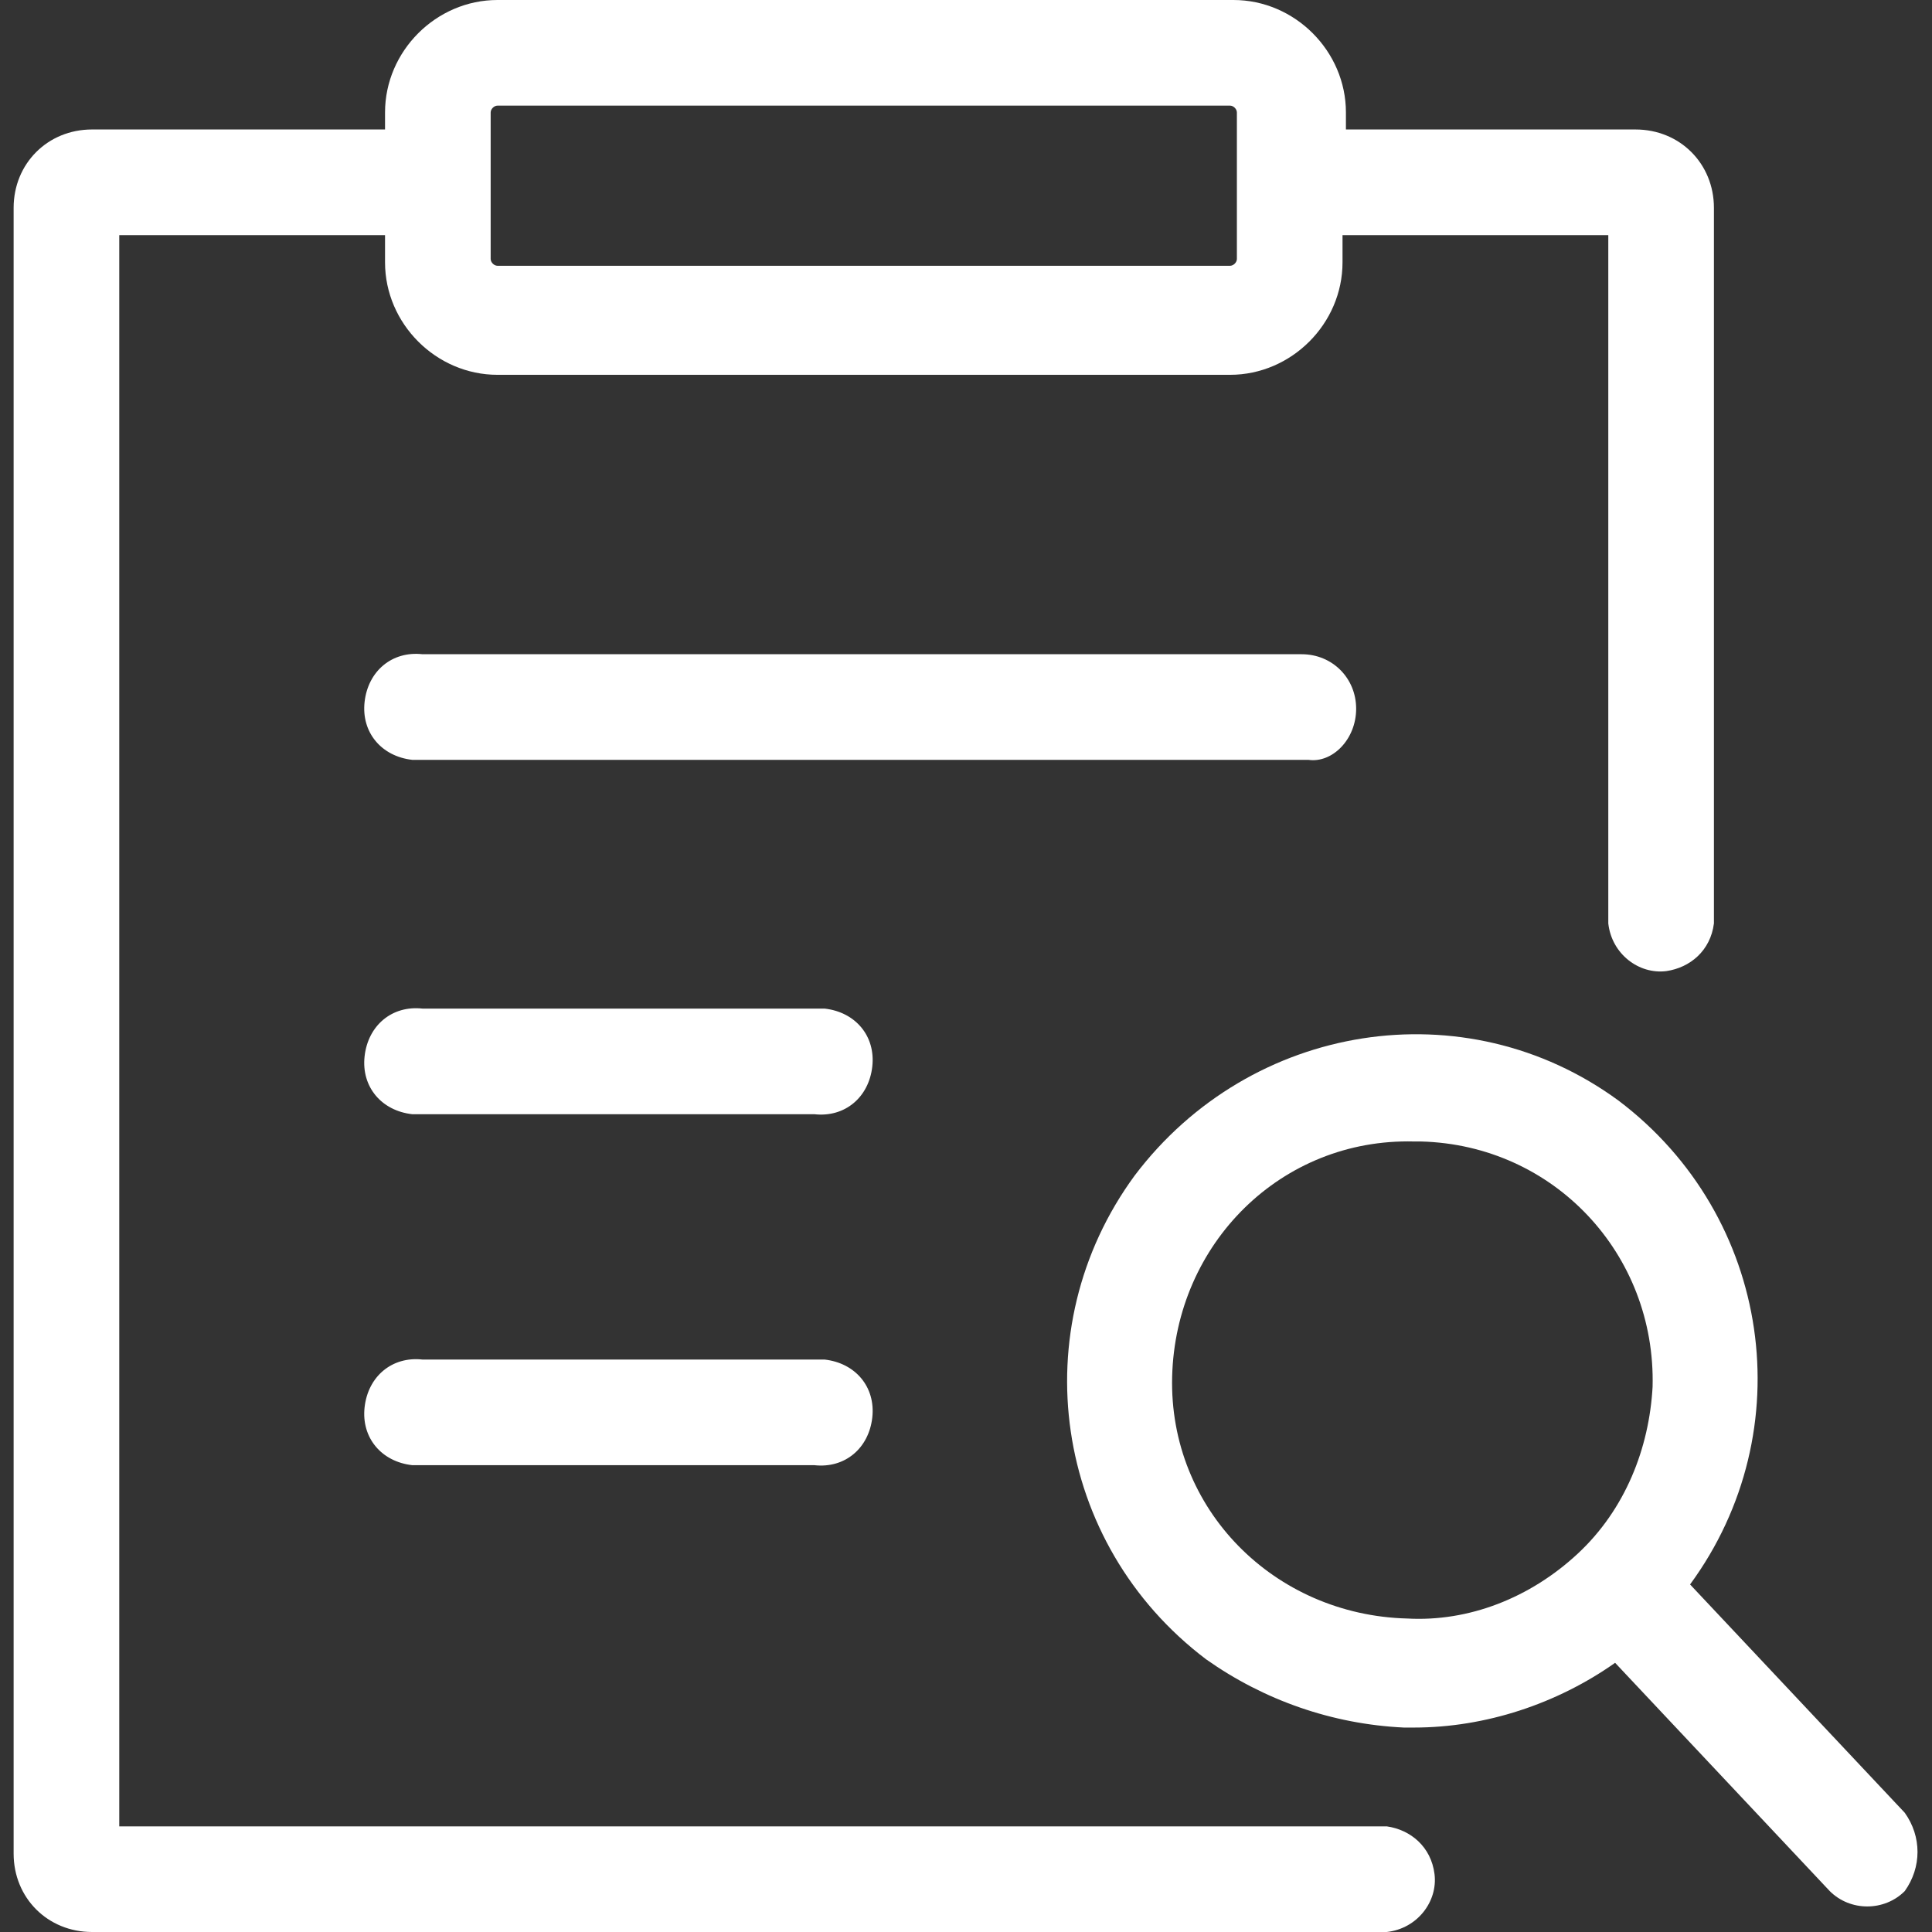 <?xml version="1.0" encoding="utf-8"?>
<!-- Generator: Adobe Illustrator 25.0.0, SVG Export Plug-In . SVG Version: 6.00 Build 0)  -->
<svg version="1.1" id="图层_1" xmlns="http://www.w3.org/2000/svg" xmlns:xlink="http://www.w3.org/1999/xlink" x="0px" y="0px"
	 viewBox="0 0 56.7 56.7" style="enable-background:new 0 0 56.7 56.7;" xml:space="preserve">
<rect x="0" y="0" width="56.7" height="56.7" fill="#333333" stroke="none"/>
<style type="text/css">
	.st0{fill:#FFFFFF;}
</style>
<g>
	<path class="st0" d="M39.8,20.8c0-0.9-0.7-1.6-1.6-1.6l0,0H12.4c-0.9-0.1-1.6,0.5-1.7,1.4s0.5,1.6,1.4,1.7c0.1,0,0.3,0,0.4,0h25.9
		C39.1,22.4,39.8,21.7,39.8,20.8L39.8,20.8z M23.8,29.6H12.4c-0.9-0.1-1.6,0.5-1.7,1.4c-0.1,0.9,0.5,1.6,1.4,1.7c0.1,0,0.3,0,0.4,0
		h11.4c0.9,0.1,1.6-0.5,1.7-1.4s-0.5-1.6-1.4-1.7C24,29.6,23.9,29.6,23.8,29.6z M23.8,39.9H12.4c-0.9-0.1-1.6,0.5-1.7,1.4
		s0.5,1.6,1.4,1.7c0.1,0,0.3,0,0.4,0h11.4c0.9,0.1,1.6-0.5,1.7-1.4s-0.5-1.6-1.4-1.7C24,39.9,23.9,39.9,23.8,39.9z"/>
	<path class="st0" d="M40.7,53.6H3.5V6.9h7.8v0.8c0,1.8,1.5,3.3,3.3,3.3h21.5c1.8,0,3.3-1.5,3.3-3.3V6.9h7.8v20.2
		c0.1,0.9,0.9,1.5,1.7,1.4c0.7-0.1,1.3-0.6,1.4-1.4v-21c0-1.3-1-2.3-2.3-2.3l0,0h-8.5V3.3C39.5,1.5,38,0,36.2,0H14.6
		c-1.8,0-3.3,1.5-3.3,3.3v0.5H2.7c-1.3,0-2.3,1-2.3,2.3v48.3c0,1.3,1,2.3,2.3,2.3l0,0h38c0.9-0.1,1.5-0.9,1.4-1.7
		C42,54.2,41.4,53.7,40.7,53.6L40.7,53.6z M14.4,3.3c0-0.1,0.1-0.2,0.2-0.2l0,0h21.5c0.1,0,0.2,0.1,0.2,0.2l0,0v4.3
		c0,0.1-0.1,0.2-0.2,0.2l0,0H14.6c-0.1,0-0.2-0.1-0.2-0.2l0,0L14.4,3.3z"/>
	<path class="st0" d="M55.9,53.2l-6.3-6.7c3.3-4.5,2.4-10.8-2.1-14.2C43,29,36.7,30,33.3,34.5C30,39,30.9,45.3,35.4,48.7
		c1.7,1.2,3.7,1.9,5.8,2h0.3c2.1,0,4.2-0.7,5.9-1.9l6.3,6.7c0.6,0.6,1.6,0.6,2.2,0C56.4,54.8,56.4,53.9,55.9,53.2L55.9,53.2z
		 M41.3,47.5c-3.9-0.1-7-3.2-6.9-7.1s3.2-7,7.1-6.9l0,0h0.2c3.9,0.1,6.9,3.3,6.8,7.2c-0.1,1.8-0.8,3.6-2.2,4.9
		C44.9,46.9,43.1,47.6,41.3,47.5z"/>
</g>
</svg>
